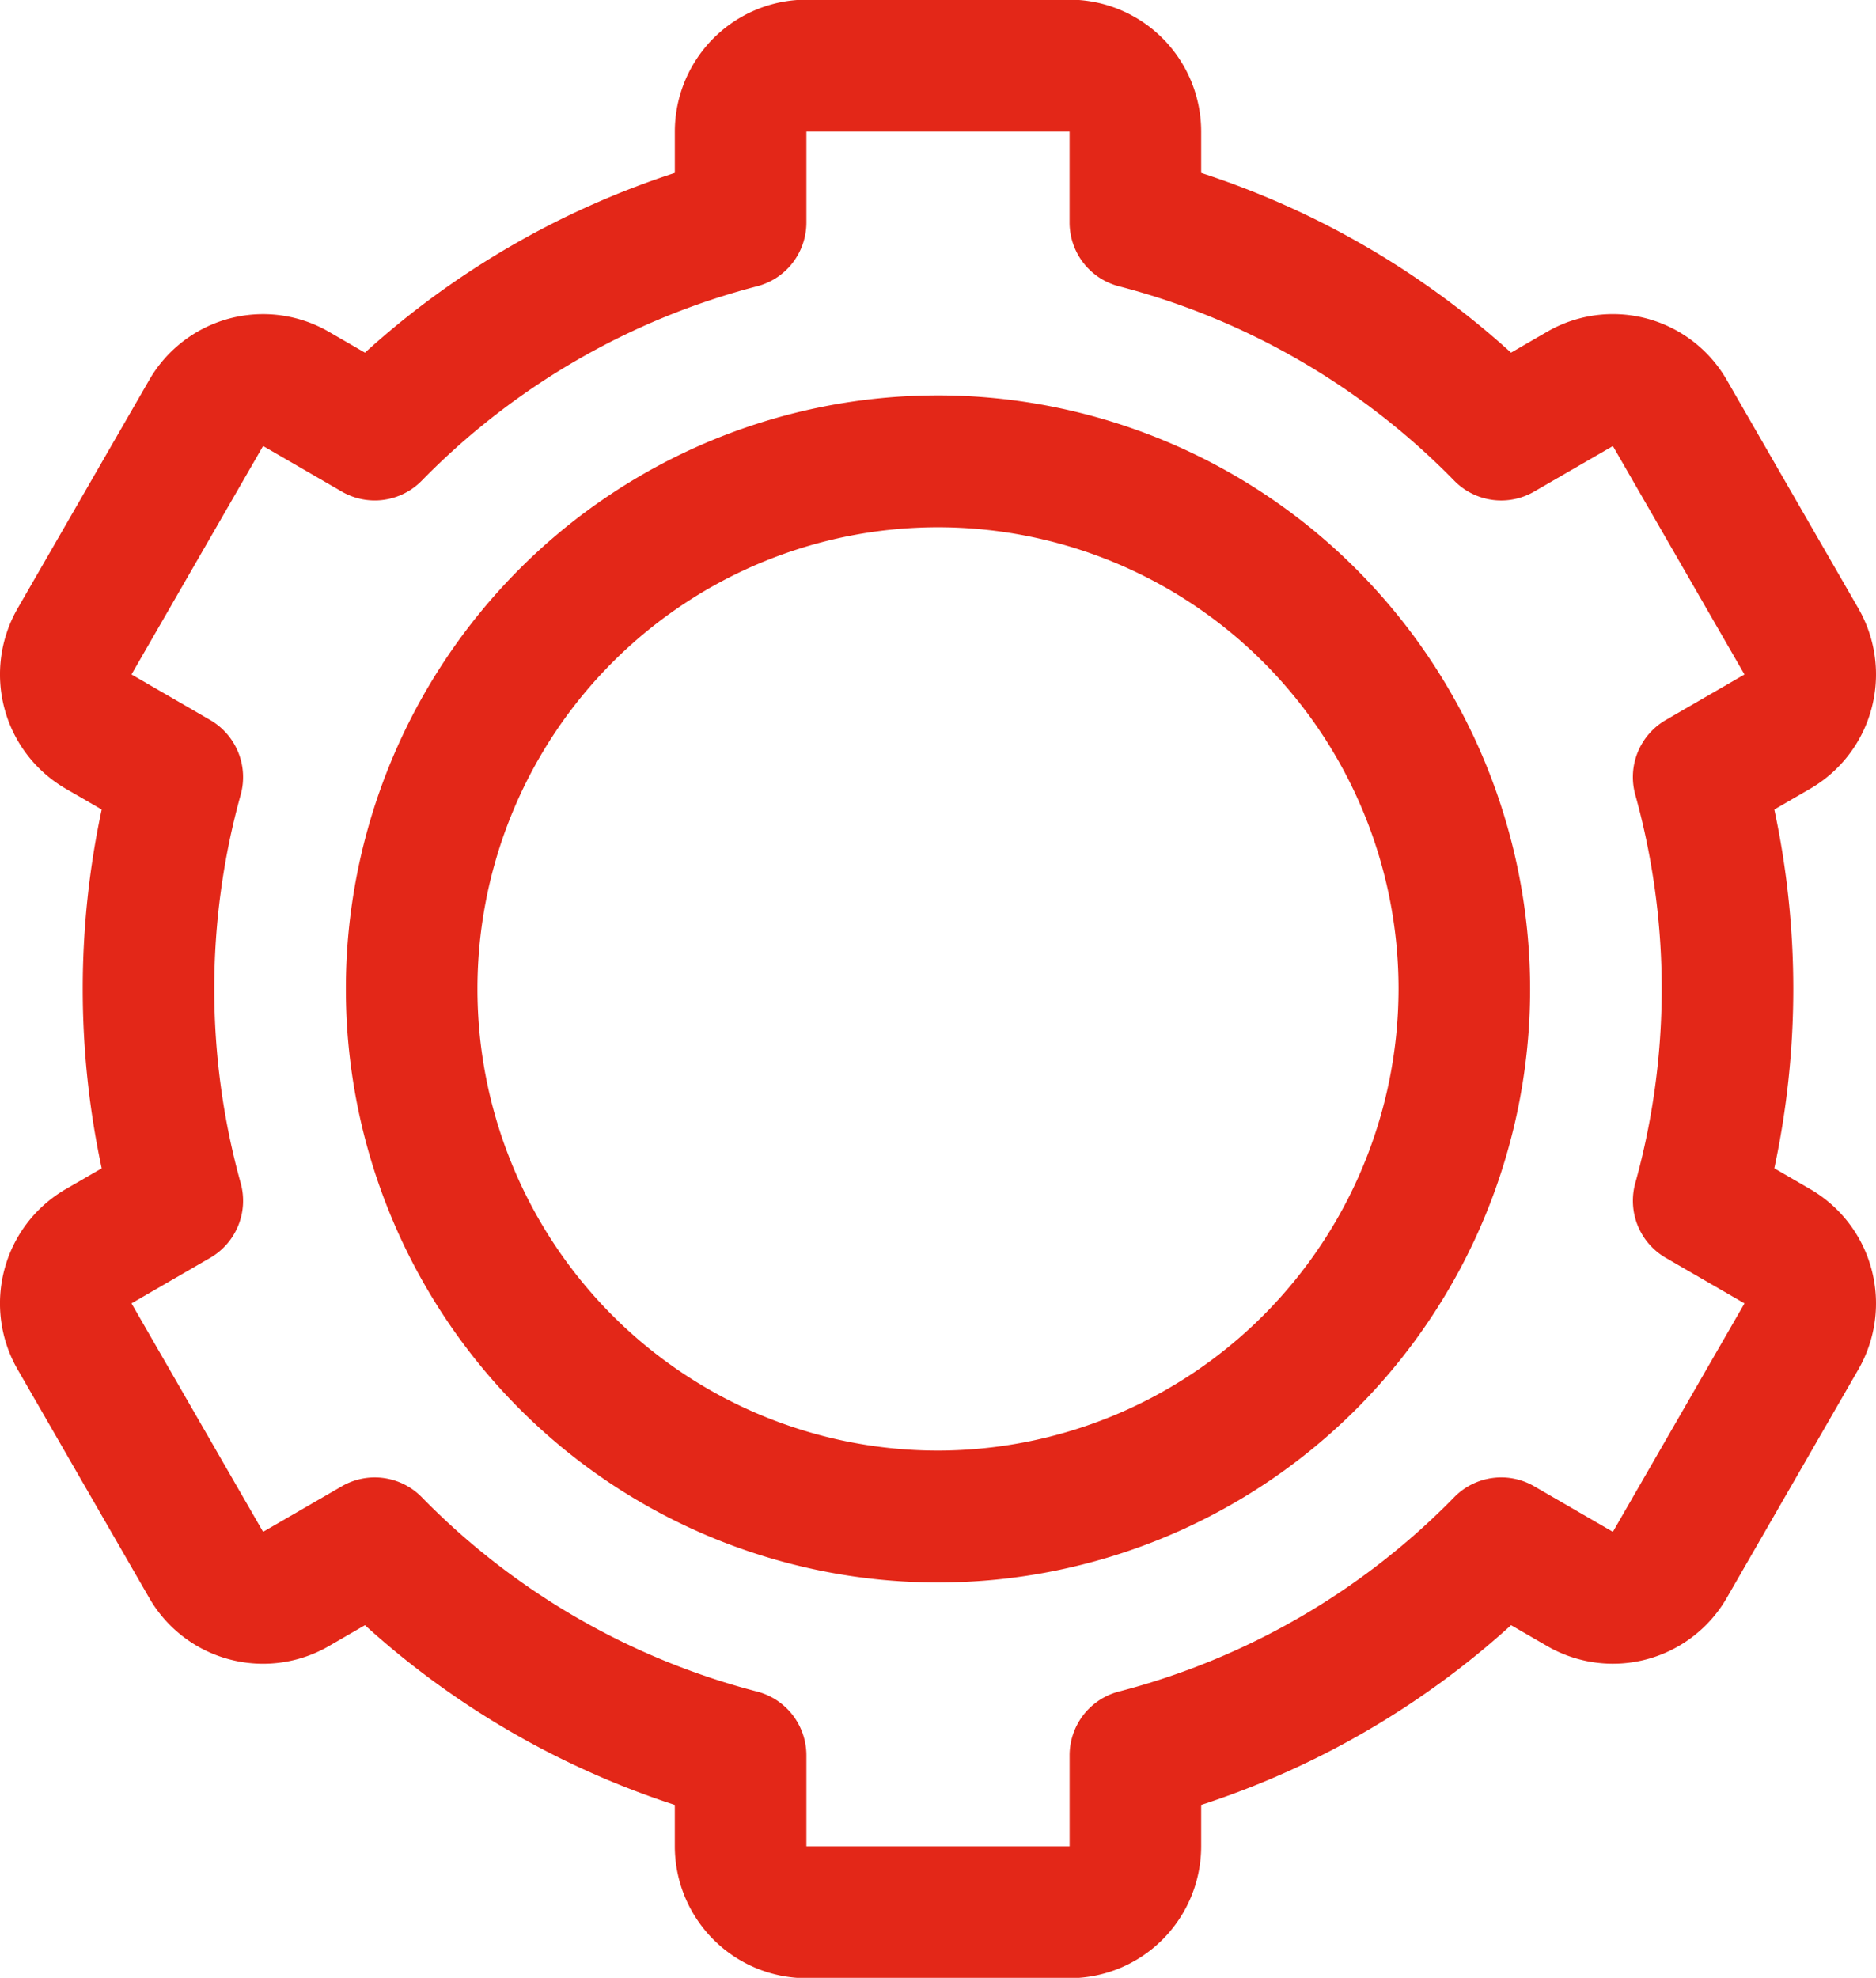 <?xml version="1.0" encoding="UTF-8"?>
<svg preserveAspectRatio="xMidYMid slice" xmlns="http://www.w3.org/2000/svg" width="405px" height="427px" viewBox="0 0 128 135">
  <path fill="#E32718" d="m123.516 81.162-2.454-1.422a58.545 58.545 0 0 0 0-24.483l2.454-1.42a9.004 9.004 0 0 0 4.178-5.466 9.03 9.03 0 0 0-.893-6.828l-8.978-15.586a8.962 8.962 0 0 0-12.264-3.296l-2.46 1.424v.001a58.295 58.295 0 0 0-21.143-12.263V9a9.025 9.025 0 0 0-2.632-6.361A8.982 8.982 0 0 0 72.978 0H55.022a8.98 8.98 0 0 0-6.345 2.639A9.026 9.026 0 0 0 46.044 9v2.823A58.298 58.298 0 0 0 24.9 24.086l-2.46-1.423a8.958 8.958 0 0 0-6.811-.9 8.98 8.98 0 0 0-5.45 4.193L1.198 41.545a9.03 9.03 0 0 0-.892 6.828 9.007 9.007 0 0 0 4.179 5.465l2.454 1.42a58.54 58.54 0 0 0 0 24.483l-2.454 1.42a9.007 9.007 0 0 0-4.18 5.467 9.032 9.032 0 0 0 .893 6.829l8.978 15.586a8.962 8.962 0 0 0 12.264 3.296l2.46-1.424v-.001a58.295 58.295 0 0 0 21.143 12.263V126a9.025 9.025 0 0 0 2.632 6.361A8.982 8.982 0 0 0 55.022 135h17.956a8.98 8.98 0 0 0 6.345-2.639A9.026 9.026 0 0 0 81.956 126v-2.823a58.298 58.298 0 0 0 21.145-12.263l2.46 1.423a8.958 8.958 0 0 0 6.811.9 8.98 8.98 0 0 0 5.45-4.193l8.979-15.589a9.03 9.03 0 0 0 .893-6.827 9.01 9.01 0 0 0-4.178-5.466Zm-11.94-26.91v-.001a49.586 49.586 0 0 1 0 26.498 4.511 4.511 0 0 0 .17 2.906 4.497 4.497 0 0 0 1.91 2.193l5.371 3.108-8.979 15.588-5.376-3.113a4.484 4.484 0 0 0-5.446.745 49.317 49.317 0 0 1-22.878 13.264c-.965.25-1.82.813-2.429 1.602a4.51 4.51 0 0 0-.94 2.758v6.2H55.021v-6.2c0-.998-.33-1.969-.94-2.757a4.489 4.489 0 0 0-2.43-1.601 49.318 49.318 0 0 1-22.878-13.265 4.484 4.484 0 0 0-5.446-.745l-5.377 3.111-8.978-15.588 5.37-3.107a4.499 4.499 0 0 0 2.08-5.099 49.586 49.586 0 0 1 0-26.498 4.504 4.504 0 0 0-2.08-5.099l-5.37-3.109 8.978-15.588 5.377 3.113a4.487 4.487 0 0 0 5.446-.745 49.317 49.317 0 0 1 22.878-13.265 4.489 4.489 0 0 0 2.43-1.6c.61-.79.94-1.76.94-2.758V9h17.956v6.2c0 .998.33 1.969.941 2.757a4.489 4.489 0 0 0 2.429 1.601 49.318 49.318 0 0 1 22.878 13.265 4.48 4.48 0 0 0 5.447.744l5.376-3.11 8.978 15.588-5.37 3.107a4.499 4.499 0 0 0-2.08 5.099h-.002Z"></path>
  <path fill="#E32718" d="M64 27A40.353 40.353 0 0 0 35.432 38.86 40.553 40.553 0 0 0 23.599 67.5a40.553 40.553 0 0 0 11.833 28.638A40.354 40.354 0 0 0 64 108a40.353 40.353 0 0 0 28.568-11.862A40.553 40.553 0 0 0 104.401 67.5a40.596 40.596 0 0 0-11.847-28.625 40.395 40.395 0 0 0-28.555-11.876L64 27Zm0 72a31.385 31.385 0 0 1-22.22-9.226A31.54 31.54 0 0 1 32.577 67.5a31.54 31.54 0 0 1 9.203-22.274A31.385 31.385 0 0 1 64 36a31.385 31.385 0 0 1 22.22 9.226A31.54 31.54 0 0 1 95.422 67.5a31.576 31.576 0 0 1-9.214 22.264A31.42 31.42 0 0 1 64 99Z"></path>
</svg>
